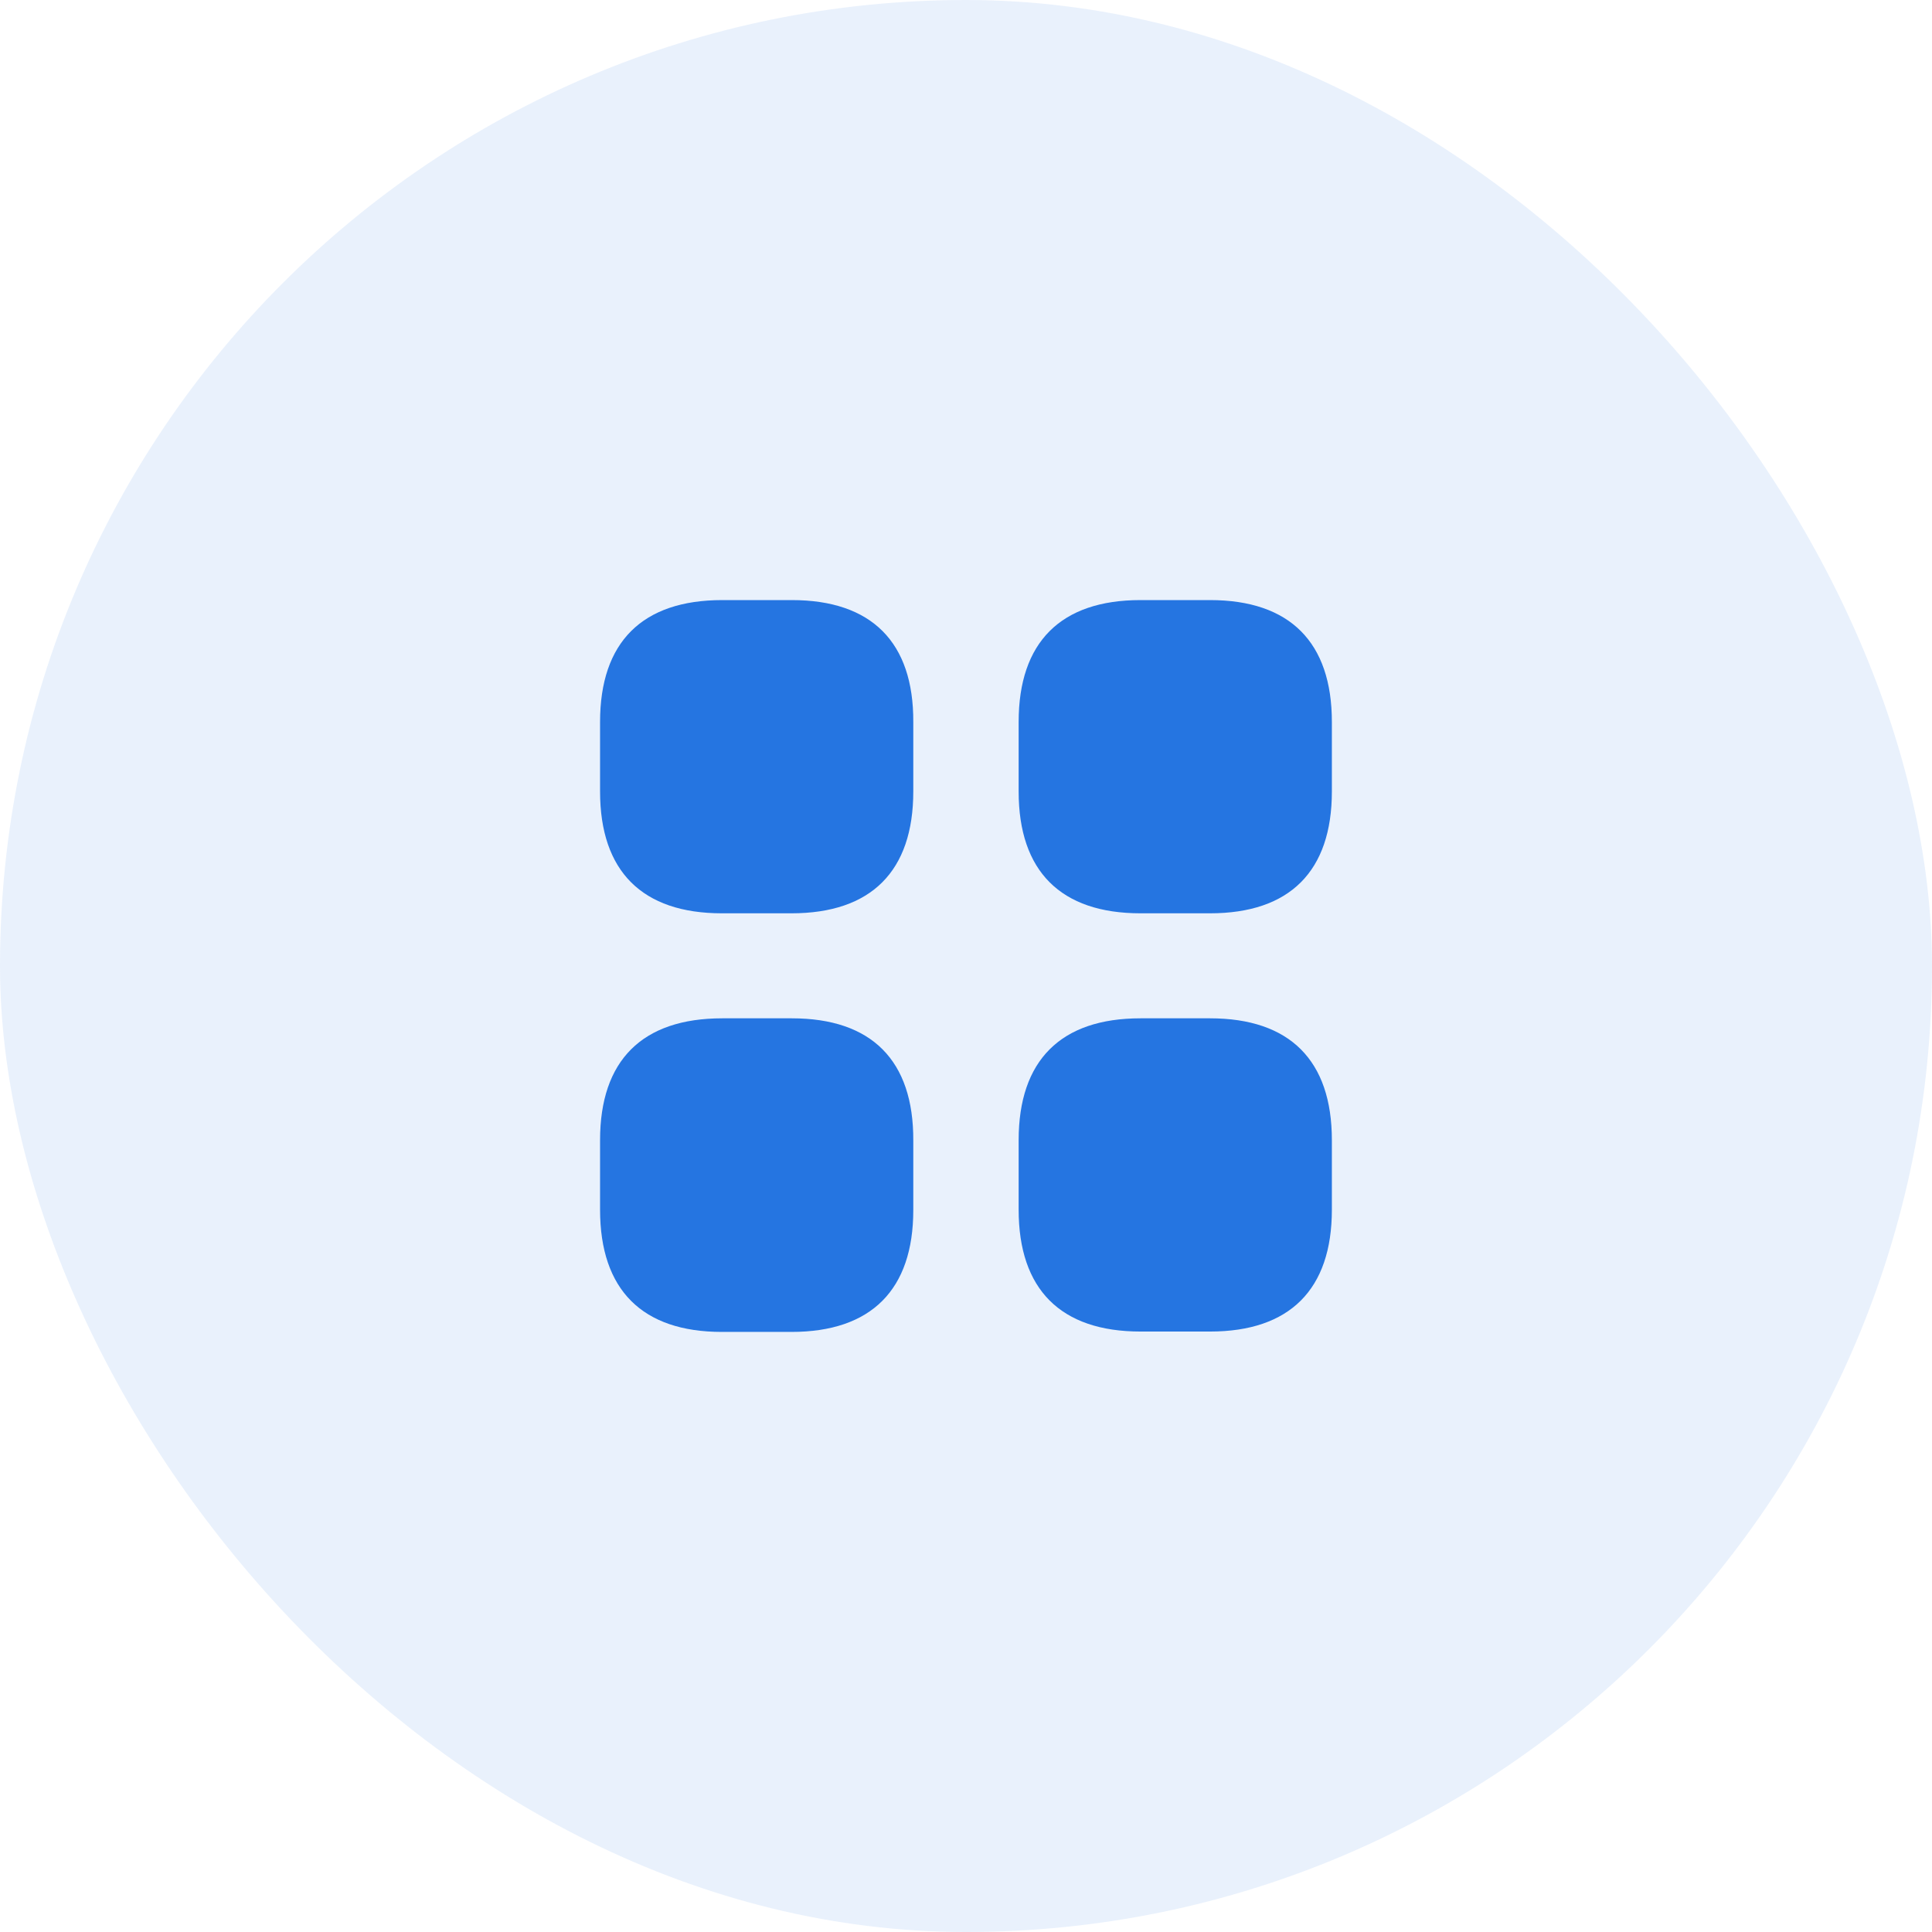 <svg width="88" height="88" viewBox="0 0 88 88" fill="none" xmlns="http://www.w3.org/2000/svg">
<rect width="88" height="88" rx="44" fill="#2575E1" fill-opacity="0.1"/>
<path d="M36.065 27.333H32.899C29.249 27.333 27.332 29.25 27.332 32.883V36.05C27.332 39.683 29.249 41.6 32.882 41.6H36.049C39.682 41.6 41.599 39.683 41.599 36.05V32.883C41.615 29.25 39.699 27.333 36.065 27.333Z" fill="#2575E1"/>
<path d="M55.115 27.333H51.948C48.315 27.333 46.398 29.25 46.398 32.883V36.05C46.398 39.683 48.315 41.6 51.948 41.6H55.115C58.748 41.6 60.665 39.683 60.665 36.05V32.883C60.665 29.25 58.748 27.333 55.115 27.333Z" fill="#2575E1"/>
<path d="M55.115 46.383H51.948C48.315 46.383 46.398 48.3 46.398 51.933V55.1C46.398 58.733 48.315 60.65 51.948 60.65H55.115C58.748 60.65 60.665 58.733 60.665 55.1V51.933C60.665 48.3 58.748 46.383 55.115 46.383Z" fill="#2575E1"/>
<path d="M36.065 46.383H32.899C29.249 46.383 27.332 48.3 27.332 51.933V55.1C27.332 58.75 29.249 60.667 32.882 60.667H36.049C39.682 60.667 41.599 58.75 41.599 55.117V51.95C41.615 48.3 39.699 46.383 36.065 46.383Z" fill="#2575E1"/>
</svg>
